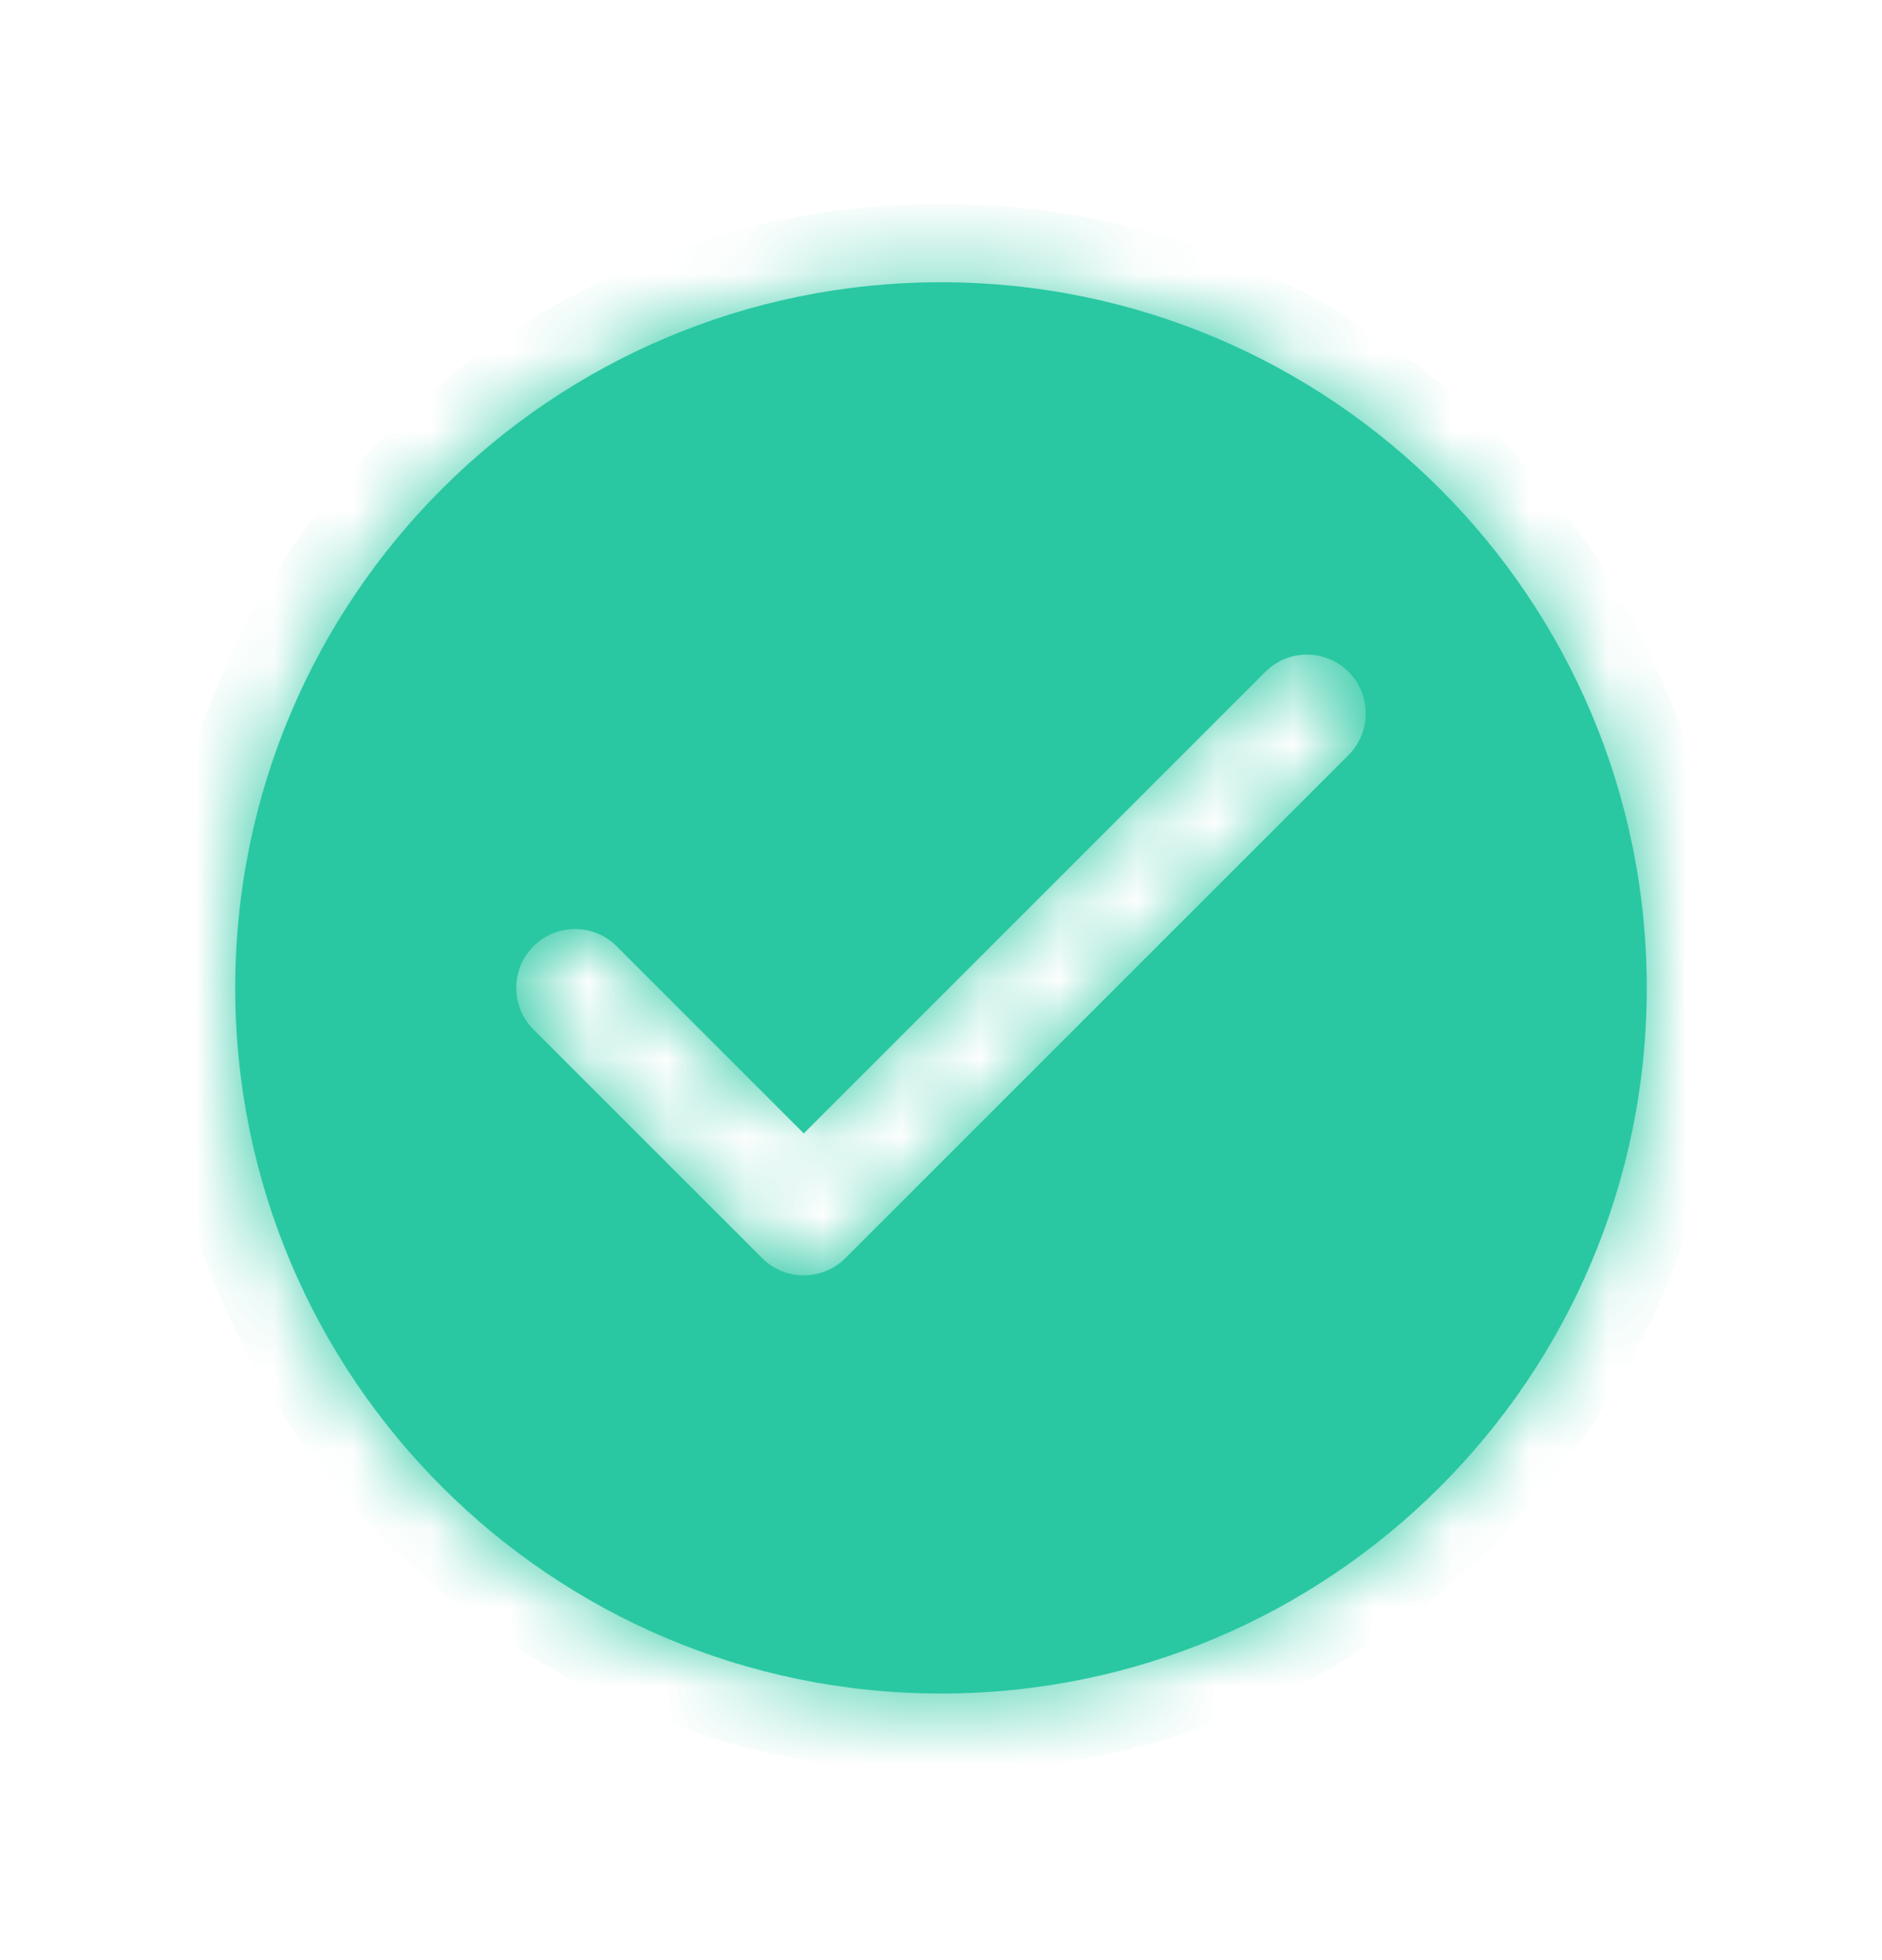 <svg
  width="24"
  height="25"
  viewBox="0 0 24 25"
  fill="none"
  xmlns="http://www.w3.org/2000/svg"
>
  <mask id="path-1-inside-1_772_5674" fill="white">
    <path
      fill-rule="evenodd"
      clip-rule="evenodd"
      d="M12 3.6C7.029 3.6 3 7.629 3 12.6C3 17.57 7.029 21.6 12 21.6C16.971 21.6 21 17.57 21 12.6C21 7.629 16.971 3.6 12 3.6ZM17.197 9.63C17.49 9.337 17.49 8.862 17.197 8.569C16.904 8.276 16.429 8.276 16.136 8.569L10.25 14.456L7.864 12.069C7.571 11.776 7.096 11.776 6.803 12.069C6.51 12.362 6.51 12.837 6.803 13.13L9.72 16.047C10.013 16.34 10.487 16.34 10.78 16.047L17.197 9.63Z"
    />
  </mask>
  <path
    fill-rule="evenodd"
    clip-rule="evenodd"
    d="M12 3.6C7.029 3.6 3 7.629 3 12.6C3 17.57 7.029 21.6 12 21.6C16.971 21.6 21 17.57 21 12.6C21 7.629 16.971 3.6 12 3.6ZM17.197 9.63C17.49 9.337 17.49 8.862 17.197 8.569C16.904 8.276 16.429 8.276 16.136 8.569L10.25 14.456L7.864 12.069C7.571 11.776 7.096 11.776 6.803 12.069C6.51 12.362 6.51 12.837 6.803 13.13L9.72 16.047C10.013 16.34 10.487 16.34 10.78 16.047L17.197 9.63Z"
    fill="url(#paint0_linear_772_5674)"
  />
  <path
    d="M17.197 8.569L16.49 9.276L16.49 9.276L17.197 8.569ZM16.136 8.569L16.843 9.276L16.843 9.276L16.136 8.569ZM10.25 14.456L9.543 15.163L10.25 15.87L10.957 15.163L10.25 14.456ZM7.864 12.069L7.157 12.776H7.157L7.864 12.069ZM6.803 12.069L7.51 12.776H7.51L6.803 12.069ZM6.803 13.13L6.096 13.837H6.096L6.803 13.13ZM9.72 16.047L10.427 15.339L10.427 15.339L9.72 16.047ZM10.78 16.047L10.073 15.339L10.073 15.339L10.78 16.047ZM4 12.6C4 8.181 7.582 4.6 12 4.6V2.6C6.477 2.6 2 7.077 2 12.6H4ZM12 20.6C7.582 20.6 4 17.018 4 12.6H2C2 18.122 6.477 22.6 12 22.6V20.6ZM20 12.6C20 17.018 16.418 20.6 12 20.6V22.6C17.523 22.6 22 18.122 22 12.6H20ZM12 4.6C16.418 4.6 20 8.181 20 12.6H22C22 7.077 17.523 2.6 12 2.6V4.6ZM16.49 9.276C16.392 9.179 16.392 9.02 16.49 8.923L17.904 10.337C18.587 9.654 18.587 8.546 17.904 7.862L16.49 9.276ZM16.843 9.276C16.746 9.374 16.587 9.374 16.49 9.276L17.904 7.862C17.221 7.179 16.113 7.179 15.429 7.862L16.843 9.276ZM10.957 15.163L16.843 9.276L15.429 7.862L9.543 13.748L10.957 15.163ZM7.157 12.776L9.543 15.163L10.957 13.748L8.571 11.362L7.157 12.776ZM7.51 12.776C7.412 12.874 7.254 12.874 7.157 12.776L8.571 11.362C7.887 10.679 6.779 10.679 6.096 11.362L7.51 12.776ZM7.51 12.423C7.608 12.521 7.608 12.679 7.51 12.776L6.096 11.362C5.412 12.046 5.412 13.154 6.096 13.837L7.51 12.423ZM10.427 15.339L7.51 12.423L6.096 13.837L9.013 16.754L10.427 15.339ZM10.073 15.339C10.171 15.242 10.329 15.242 10.427 15.339L9.013 16.754C9.696 17.437 10.804 17.437 11.487 16.754L10.073 15.339ZM16.49 8.923L10.073 15.339L11.487 16.754L17.904 10.337L16.49 8.923Z"
    fill="url(#paint1_linear_772_5674)"
    mask="url(#path-1-inside-1_772_5674)"
  />
  <defs>
    <linearGradient
      id="paint0_linear_772_5674"
      x1="10.858"
      y1="8.379"
      x2="15.085"
      y2="21.826"
      gradient-units="userSpaceOnUse"
    >
      <stop stop-color="#29C8A2" />
      <stop offset="1" stop-color="#3A6649" />
    </linearGradient>
    <linearGradient
      id="paint1_linear_772_5674"
      x1="10.858"
      y1="8.379"
      x2="15.085"
      y2="21.826"
      gradient-units="userSpaceOnUse"
    >
      <stop stop-color="#29C8A2" />
      <stop offset="1" stop-color="#3A6649" />
    </linearGradient>
  </defs>
</svg>
